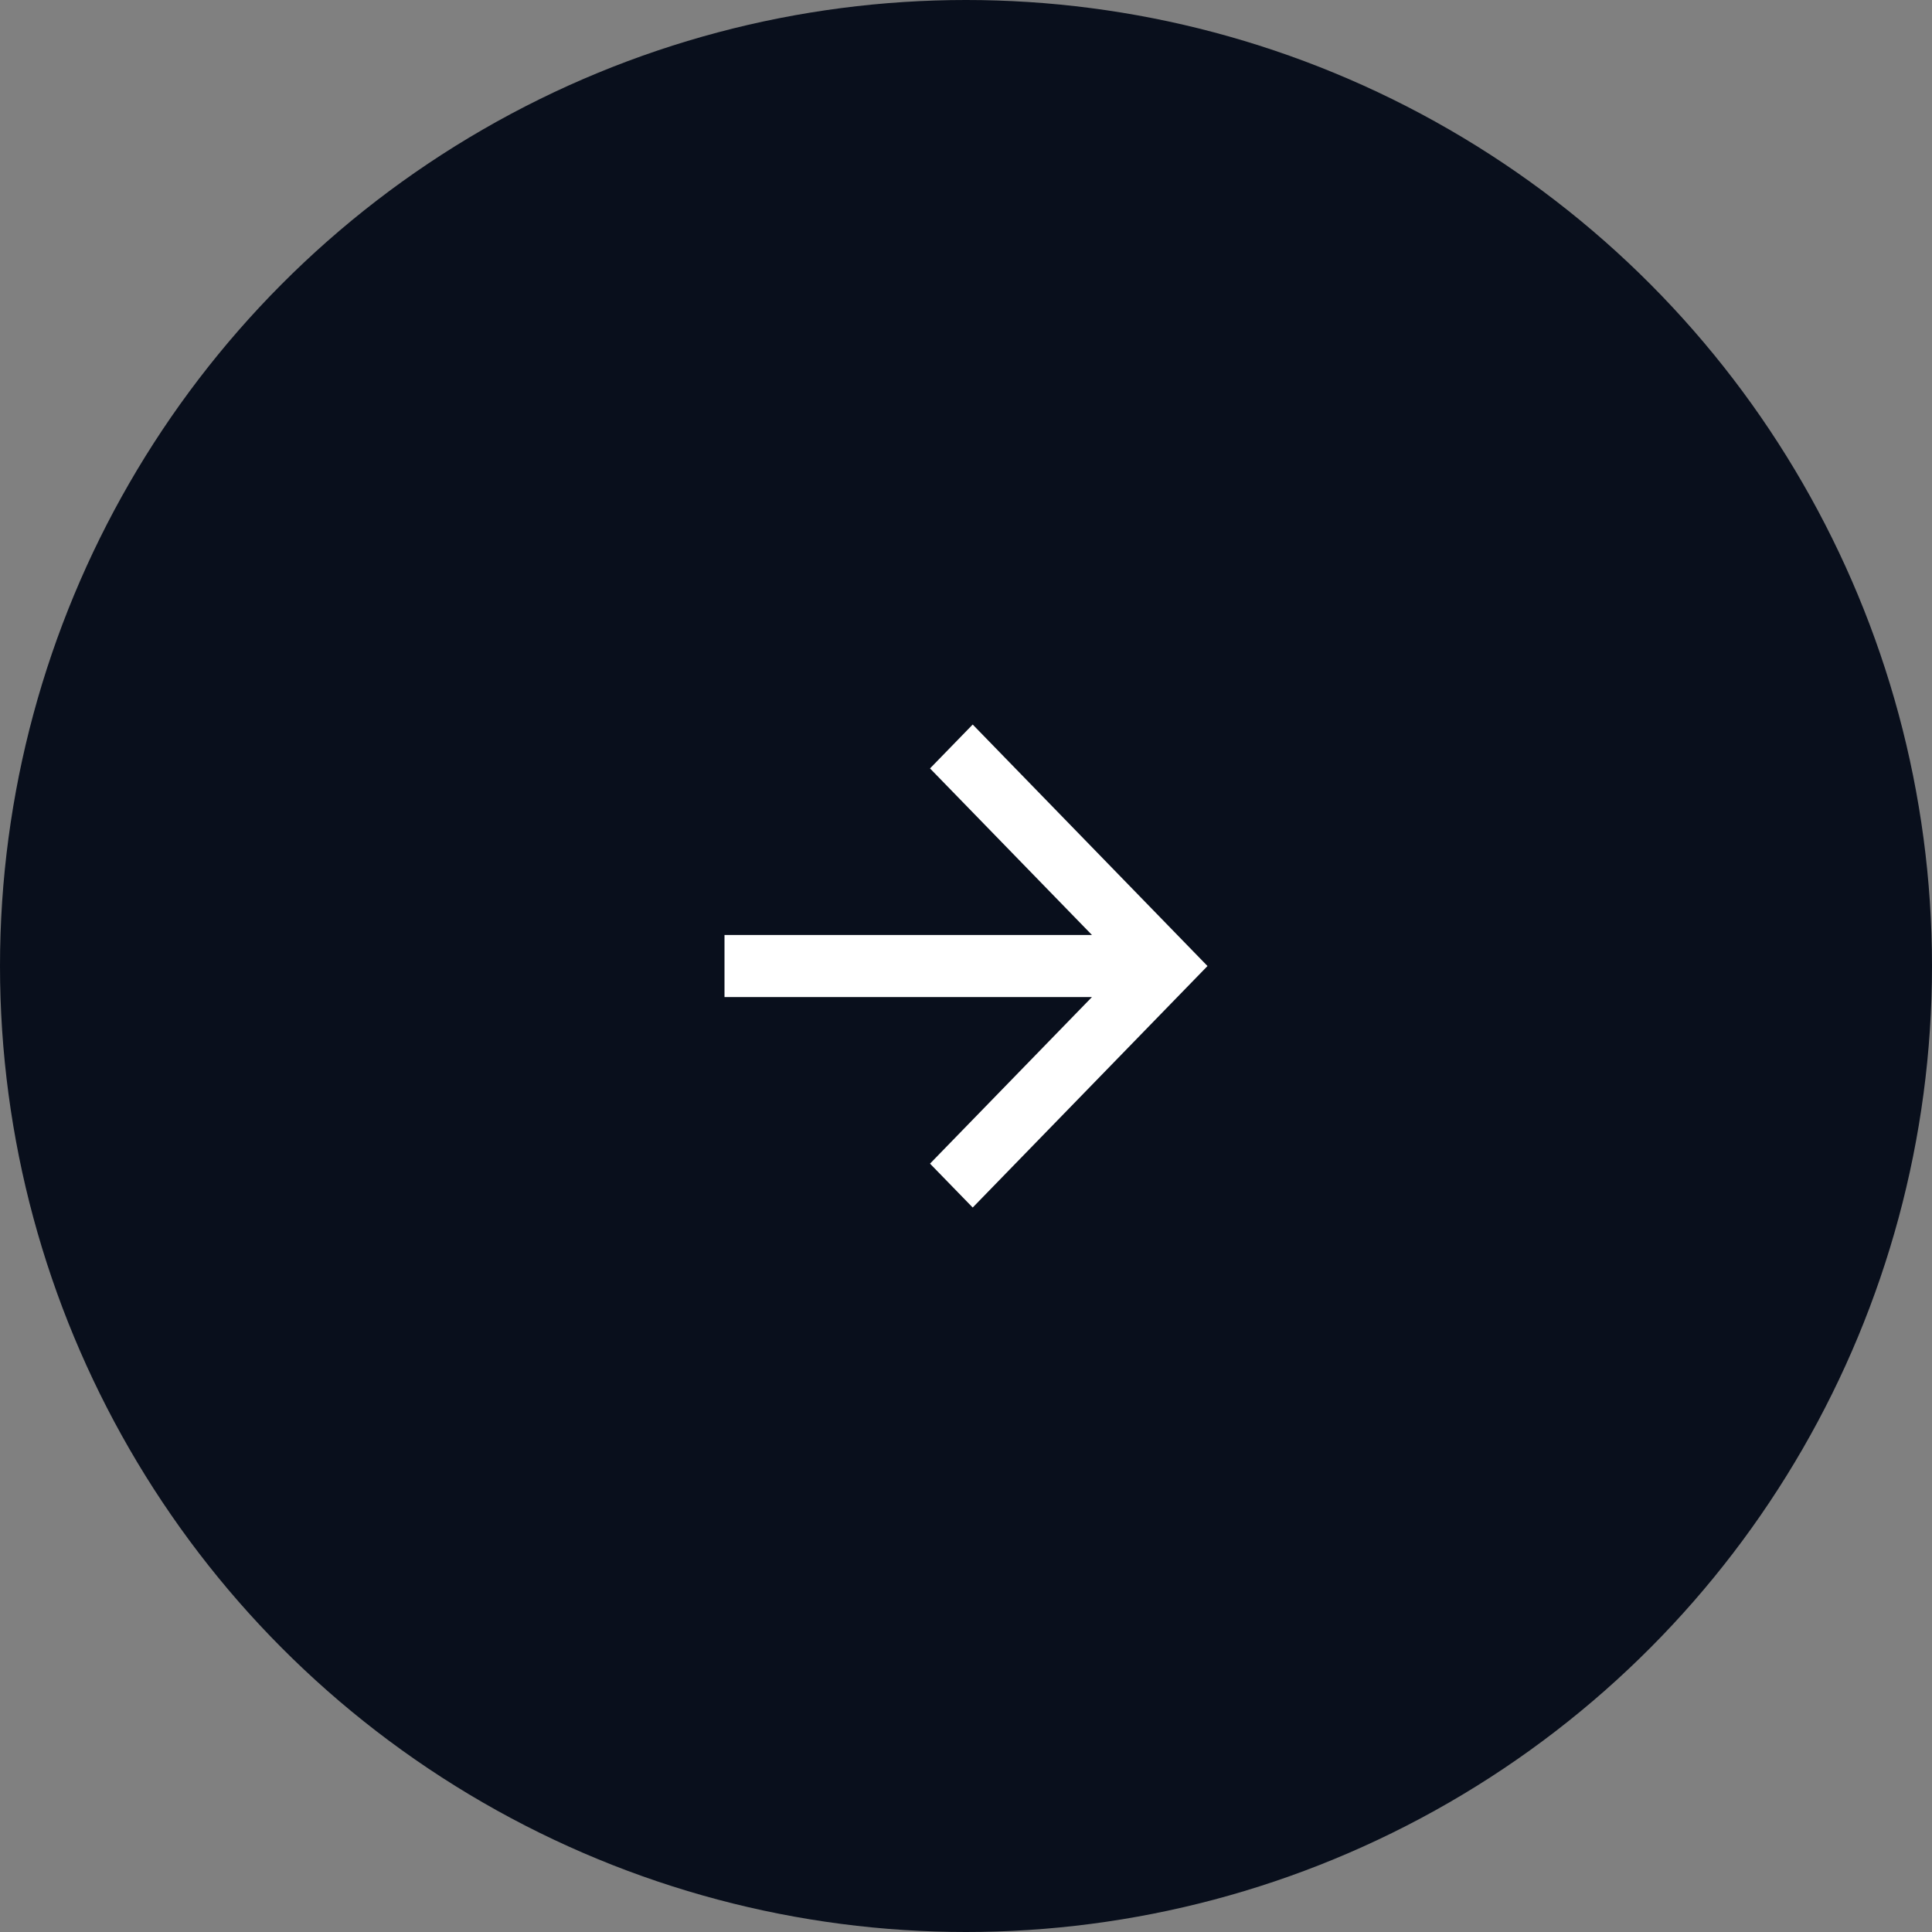 <svg fill="none" height="64" viewBox="0 0 64 64" width="64" xmlns="http://www.w3.org/2000/svg"><rect x="0" y="0" width="64" height="64" fill="#808080" stroke="none"/><circle cx="32" cy="32" fill="#090F1C" r="32" transform="matrix(-1 0 0 -1 64 64)"/><path d="m36.172 33.029h-12.172v-2.057h12.172l-5.364-5.517 1.414-1.454 7.778 8-7.778 8-1.414-1.454z" fill="#fff"/></svg>